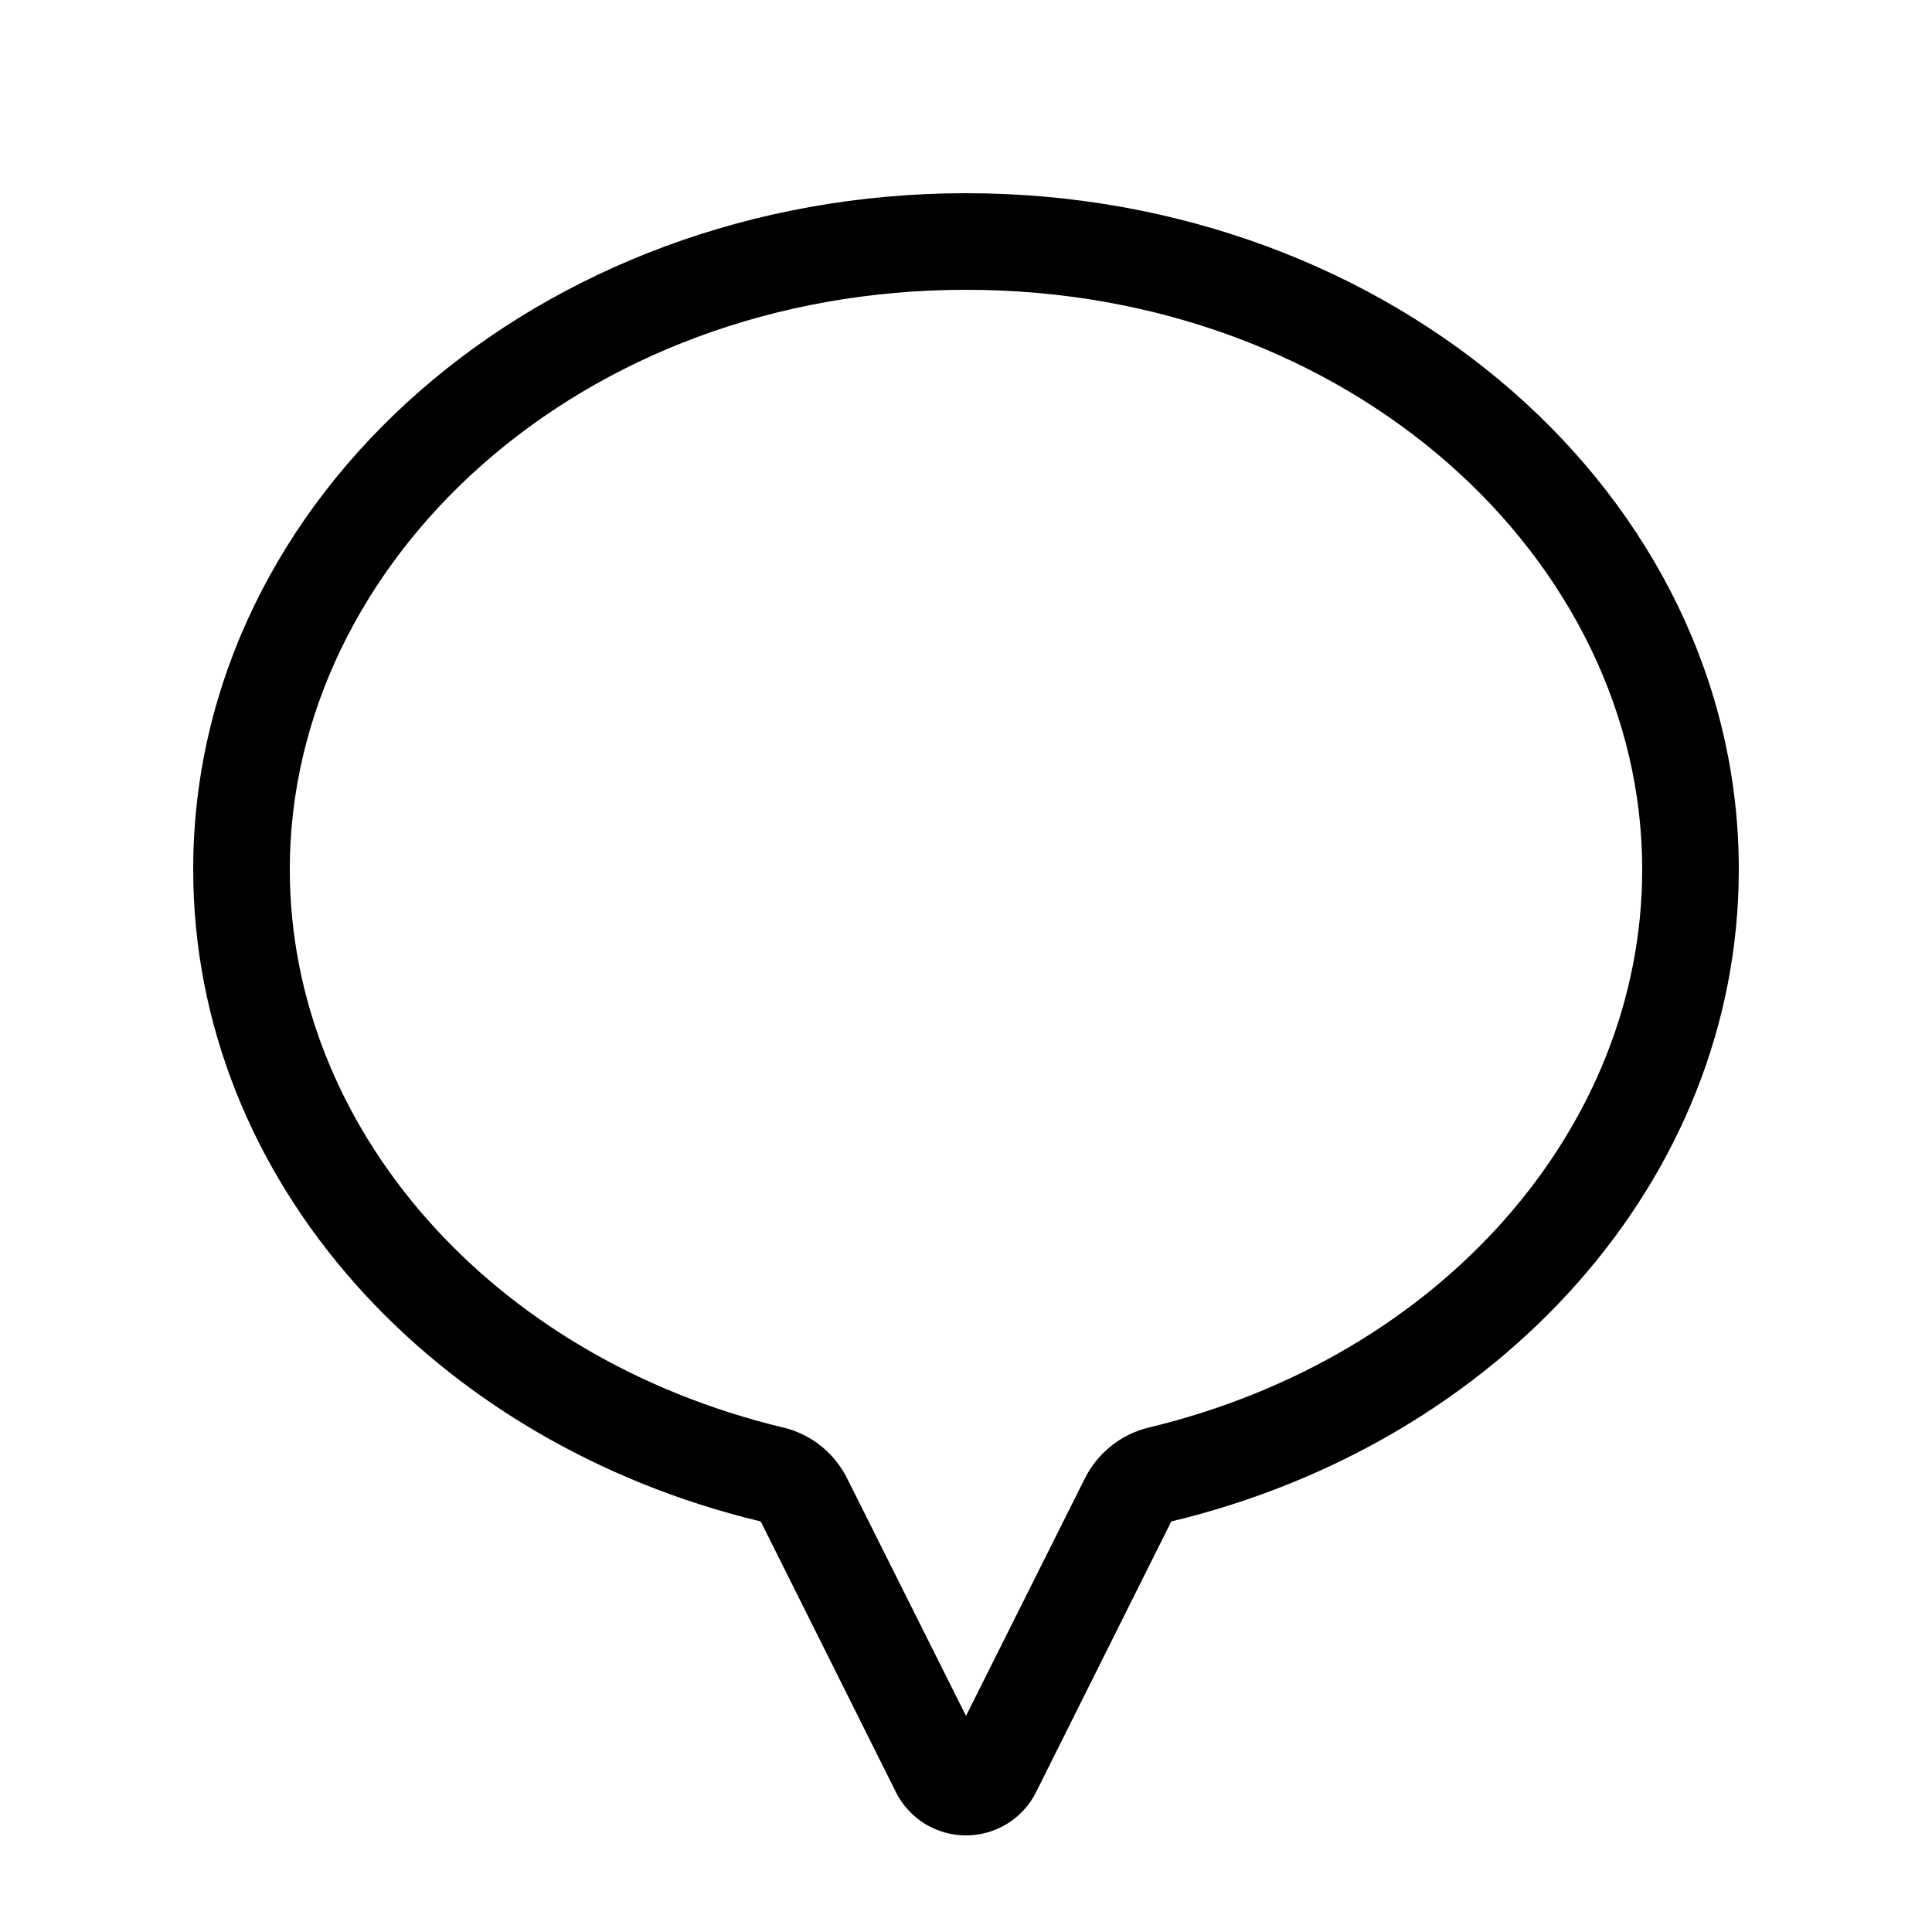 <svg xmlns="http://www.w3.org/2000/svg" viewBox="0 0 640 640"><!--! Font Awesome Pro 7.1.0 by @fontawesome - https://fontawesome.com License - https://fontawesome.com/license (Commercial License) Copyright 2025 Fonticons, Inc. --><path fill="currentColor" d="M280.6 489.7L320 568.4L359.4 489.7C363.6 481.3 371.4 475.1 380.5 472.9C477.6 449.6 544 373.4 544 288C544 185.8 447.9 96 320 96C192.1 96 96 185.8 96 288C96 373.4 162.4 449.6 259.5 472.9C268.7 475.1 276.4 481.3 280.6 489.7zM325.4 579.4C325.4 579.4 325.4 579.4 325.4 579.4L325.4 579.4L325.4 579.4zM388 504L343.2 593.7C338.8 602.5 329.8 608 320 608C310.2 608 301.2 602.5 296.8 593.7L252 504C143.6 478 64 391.1 64 288C64 164.3 178.6 64 320 64C461.4 64 576 164.3 576 288C576 391.1 496.4 478 388 504z"/></svg>